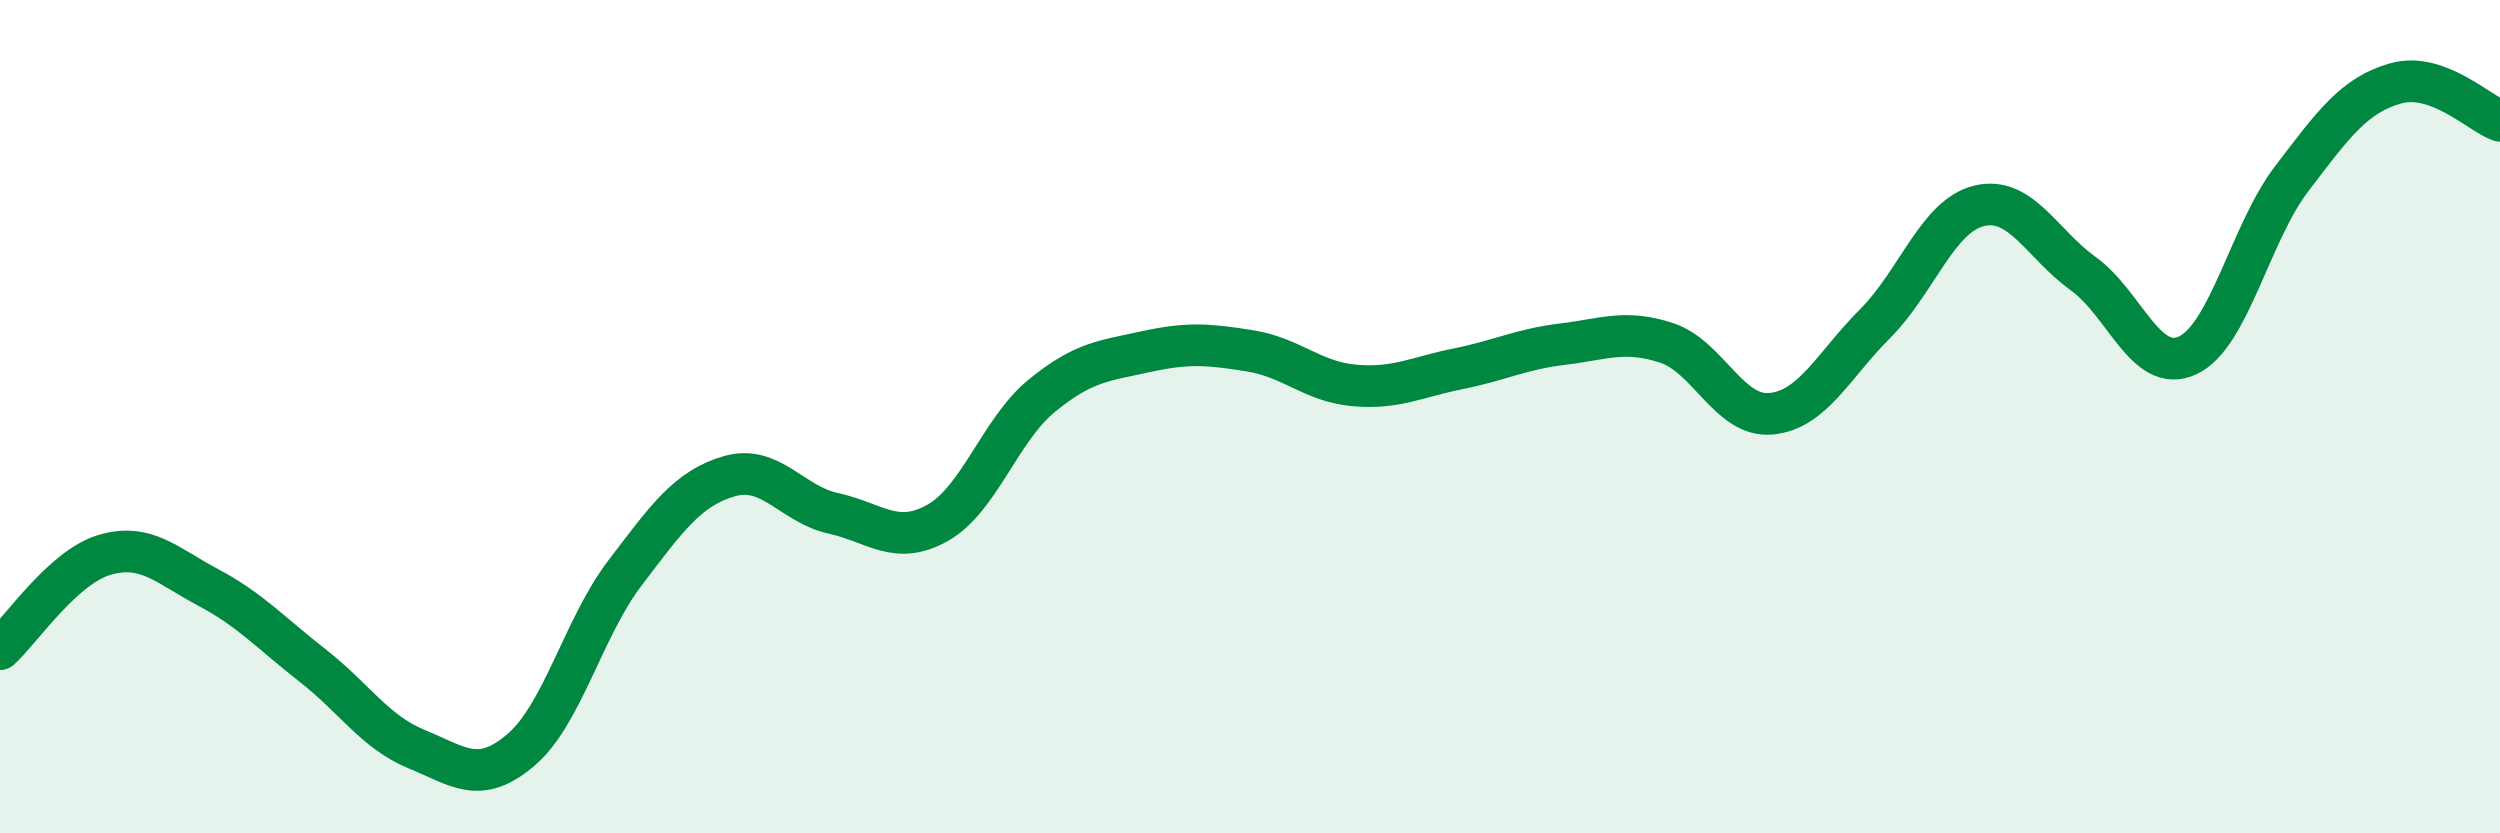 
    <svg width="60" height="20" viewBox="0 0 60 20" xmlns="http://www.w3.org/2000/svg">
      <path
        d="M 0,15.58 C 0.5,15.13 1.5,13.62 2.5,13.32 C 3.5,13.02 4,13.57 5,14.1 C 6,14.63 6.5,15.19 7.5,15.97 C 8.5,16.75 9,17.57 10,17.98 C 11,18.39 11.5,18.85 12.5,18 C 13.5,17.15 14,15.06 15,13.75 C 16,12.44 16.5,11.72 17.5,11.43 C 18.5,11.14 19,12.1 20,12.32 C 21,12.54 21.5,13.11 22.5,12.55 C 23.5,11.99 24,10.32 25,9.5 C 26,8.68 26.5,8.66 27.5,8.44 C 28.5,8.22 29,8.26 30,8.42 C 31,8.58 31.5,9.16 32.5,9.25 C 33.5,9.34 34,9.05 35,8.85 C 36,8.65 36.5,8.38 37.5,8.26 C 38.5,8.14 39,7.9 40,8.23 C 41,8.56 41.5,10.02 42.5,9.93 C 43.5,9.84 44,8.77 45,7.77 C 46,6.77 46.5,5.18 47.5,4.94 C 48.5,4.7 49,5.85 50,6.57 C 51,7.29 51.5,8.99 52.5,8.53 C 53.5,8.07 54,5.6 55,4.29 C 56,2.98 56.5,2.28 57.5,2 C 58.5,1.72 59.5,2.72 60,2.9L60 20L0 20Z"
        fill="#008740"
        opacity="0.1"
        stroke-linecap="round"
        stroke-linejoin="round"
      />
      <path
        d="M 0,15.58 C 0.5,15.13 1.5,13.62 2.5,13.32 C 3.5,13.02 4,13.57 5,14.1 C 6,14.63 6.5,15.19 7.5,15.97 C 8.5,16.75 9,17.57 10,17.98 C 11,18.39 11.5,18.85 12.5,18 C 13.5,17.15 14,15.06 15,13.75 C 16,12.44 16.5,11.72 17.5,11.43 C 18.5,11.14 19,12.1 20,12.32 C 21,12.54 21.5,13.11 22.5,12.55 C 23.5,11.99 24,10.32 25,9.5 C 26,8.68 26.5,8.66 27.5,8.44 C 28.5,8.22 29,8.26 30,8.42 C 31,8.58 31.5,9.16 32.5,9.25 C 33.5,9.34 34,9.05 35,8.85 C 36,8.65 36.5,8.38 37.5,8.26 C 38.5,8.14 39,7.9 40,8.23 C 41,8.56 41.5,10.02 42.5,9.93 C 43.5,9.84 44,8.77 45,7.77 C 46,6.77 46.5,5.18 47.5,4.94 C 48.5,4.7 49,5.85 50,6.57 C 51,7.29 51.5,8.99 52.5,8.53 C 53.5,8.07 54,5.6 55,4.29 C 56,2.98 56.5,2.28 57.5,2 C 58.5,1.72 59.5,2.72 60,2.9"
        stroke="#008740"
        stroke-width="1"
        fill="none"
        stroke-linecap="round"
        stroke-linejoin="round"
      />
    </svg>
  